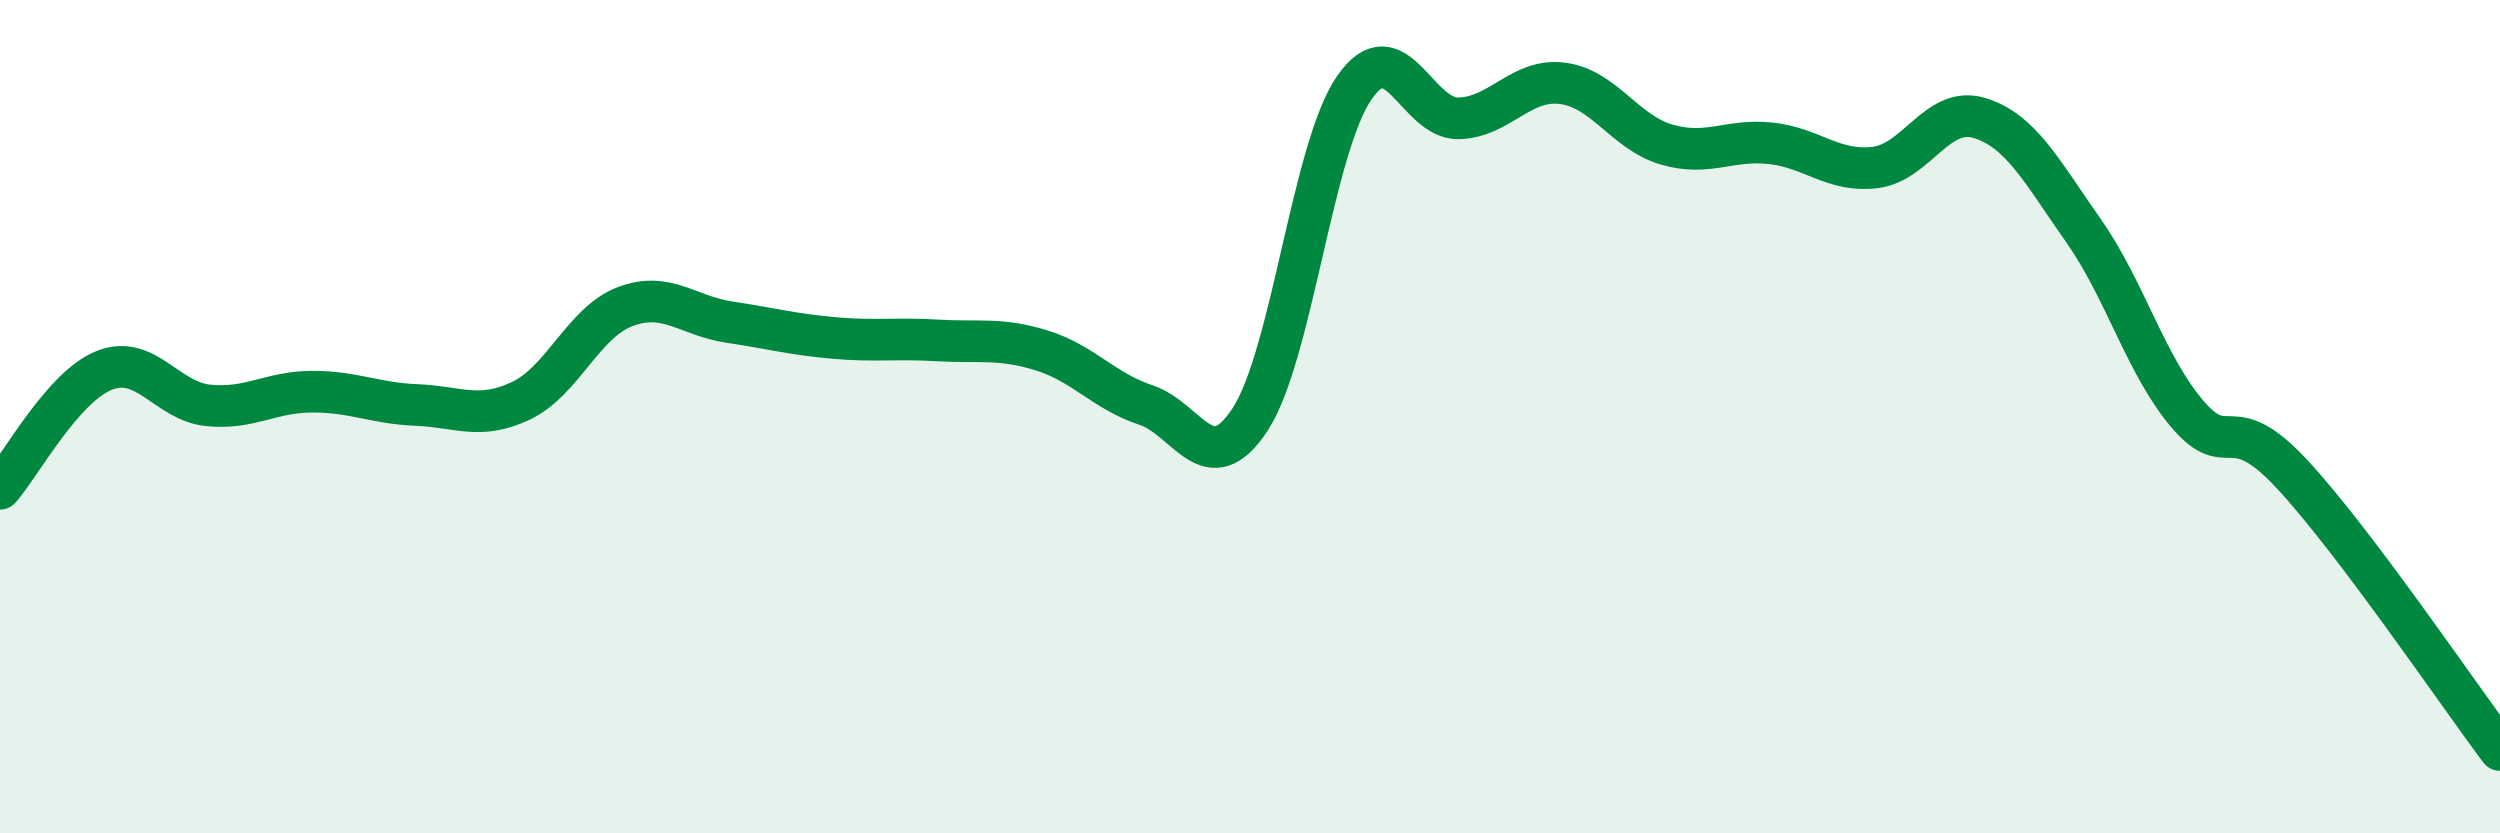 
    <svg width="60" height="20" viewBox="0 0 60 20" xmlns="http://www.w3.org/2000/svg">
      <path
        d="M 0,11.73 C 0.5,11.16 1.5,9.29 2.5,8.89 C 3.5,8.49 4,9.63 5,9.73 C 6,9.83 6.5,9.4 7.5,9.4 C 8.5,9.4 9,9.68 10,9.72 C 11,9.76 11.5,10.09 12.5,9.62 C 13.5,9.15 14,7.74 15,7.36 C 16,6.98 16.5,7.58 17.5,7.73 C 18.5,7.88 19,8.02 20,8.11 C 21,8.2 21.5,8.11 22.5,8.17 C 23.5,8.23 24,8.1 25,8.41 C 26,8.72 26.5,9.39 27.5,9.72 C 28.5,10.05 29,11.59 30,10.07 C 31,8.55 31.5,3.56 32.5,2.11 C 33.5,0.66 34,2.86 35,2.84 C 36,2.82 36.5,1.87 37.5,2 C 38.5,2.13 39,3.18 40,3.47 C 41,3.76 41.5,3.33 42.5,3.44 C 43.5,3.55 44,4.14 45,4.02 C 46,3.9 46.5,2.53 47.5,2.83 C 48.5,3.13 49,4.11 50,5.53 C 51,6.95 51.5,8.77 52.5,9.94 C 53.5,11.11 53.5,9.76 55,11.37 C 56.5,12.98 59,16.67 60,18L60 20L0 20Z"
        fill="#008740"
        opacity="0.1"
        stroke-linecap="round"
        stroke-linejoin="round"
      />
      <path
        d="M 0,11.73 C 0.5,11.16 1.5,9.29 2.5,8.89 C 3.5,8.49 4,9.63 5,9.73 C 6,9.83 6.5,9.4 7.5,9.4 C 8.5,9.4 9,9.68 10,9.72 C 11,9.76 11.5,10.09 12.5,9.62 C 13.5,9.15 14,7.74 15,7.36 C 16,6.98 16.5,7.58 17.5,7.73 C 18.5,7.88 19,8.02 20,8.11 C 21,8.2 21.5,8.11 22.5,8.17 C 23.5,8.23 24,8.1 25,8.41 C 26,8.72 26.5,9.39 27.5,9.72 C 28.5,10.05 29,11.59 30,10.07 C 31,8.55 31.5,3.56 32.5,2.11 C 33.5,0.66 34,2.86 35,2.84 C 36,2.82 36.5,1.87 37.5,2 C 38.5,2.13 39,3.18 40,3.47 C 41,3.76 41.5,3.33 42.5,3.44 C 43.5,3.55 44,4.14 45,4.02 C 46,3.9 46.5,2.53 47.5,2.83 C 48.5,3.13 49,4.11 50,5.53 C 51,6.95 51.5,8.77 52.5,9.94 C 53.5,11.11 53.5,9.76 55,11.37 C 56.5,12.98 59,16.67 60,18"
        stroke="#008740"
        stroke-width="1"
        fill="none"
        stroke-linecap="round"
        stroke-linejoin="round"
      />
    </svg>
  